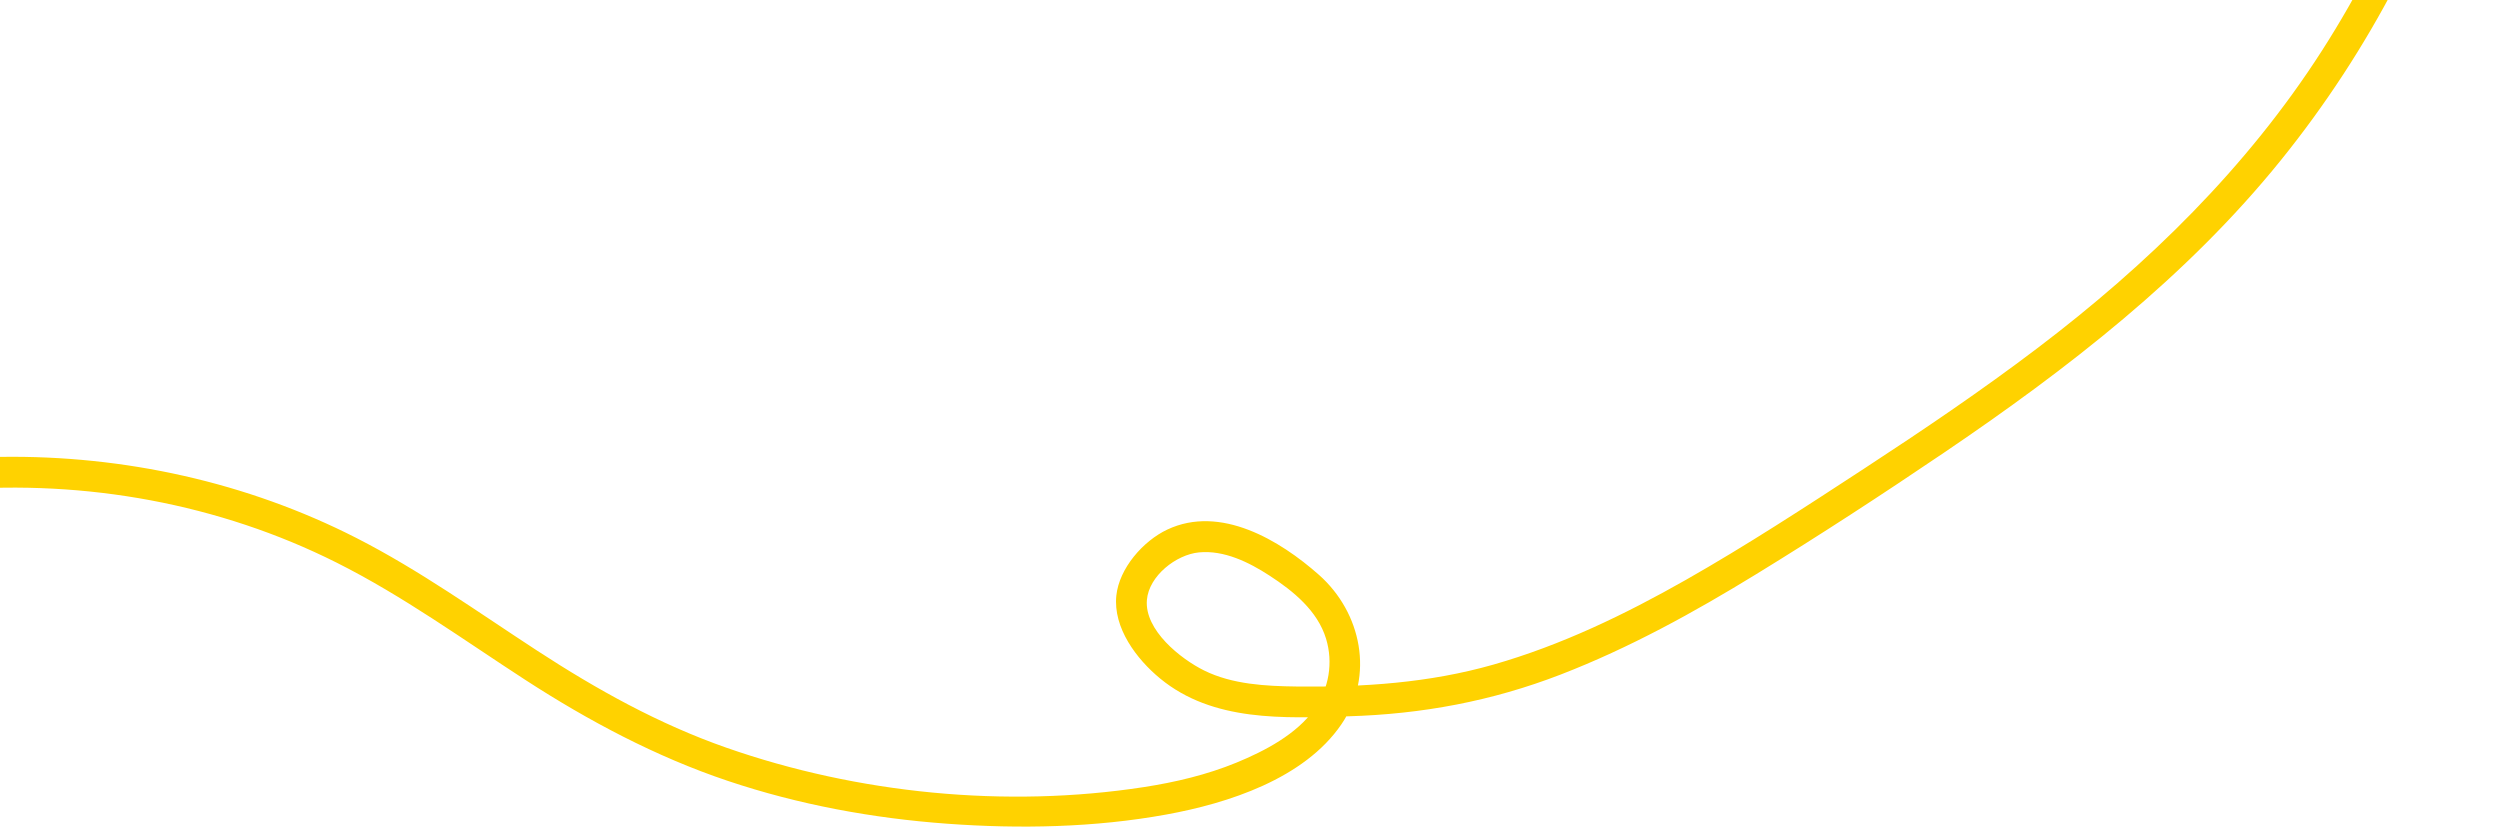 <svg width="606" height="201" viewBox="0 0 606 201" fill="none" xmlns="http://www.w3.org/2000/svg">
    <g clip-path="url(#82ps7n7aea)">
        <path d="M-99.59 150.75c51.72-37.51 124.11-43.01 181.18-14.37 16.13 8.09 30.77 18.72 45.88 28.51 15.11 9.79 31.48 18.53 48.93 24.39 17.18 5.77 35.16 9.08 53.22 10.39 17.6 1.28 35.71.94 53.1-2.23 14.96-2.72 33.41-8.66 42.43-21.86 8.03-11.75 4.9-27.06-5.42-36.22-9.5-8.42-23.89-17.05-36.76-11-5.89 2.77-11.68 9.4-12.37 16.02-.81 7.82 4.9 15.39 10.63 20.1 12.79 10.52 30 9.61 45.59 9.15 17.85-.52 34.81-3.67 51.51-10.13 16.63-6.43 32.28-15.06 47.46-24.37 15.36-9.42 30.49-19.28 45.4-29.38 29.91-20.26 58.9-42.67 81.71-70.94 21.5-26.64 37.58-57.54 46.96-90.47 2.31-8.12 4.19-16.35 5.68-24.66.85-4.72-6.38-6.74-7.23-1.99-5.77 32.21-17.82 63.06-35.48 90.61-18.16 28.33-42.29 51.87-69 72.12-13.6 10.32-27.75 19.88-42.04 29.22s-28.4 18.55-43.13 26.92c-14.81 8.41-30.27 15.87-46.69 20.55-15.54 4.43-31.56 5.49-47.66 5.3-7.47-.09-15.59-.51-22.4-3.87-5.74-2.83-14.52-9.82-13.9-17.11.49-5.85 7.1-10.99 12.62-11.53 6.09-.59 12.13 2.39 17.09 5.62 5.75 3.73 11.65 8.51 13.72 15.31 1.76 5.79.71 12-2.75 16.96-4.32 6.2-12.18 10.28-19 13.08-7.16 2.94-14.78 4.74-22.41 5.92-33.38 5.15-69.39 1.59-101.21-9.55-16.37-5.73-31.37-14.08-45.86-23.52-14.49-9.44-28.48-19.49-43.85-27.33-53-27.03-119.19-26.13-171.45 2.32-6.34 3.45-12.43 7.32-18.27 11.56-3.87 2.81-.13 9.32 3.79 6.48h-.02z" fill="#FFD200"/>
    </g>
    <defs>
        <clipPath id="82ps7n7aea">
            <path fill="#fff" transform="translate(-105 -81)" d="M0 0h710.6v281.37H0z"/>
        </clipPath>
    </defs>
</svg>
